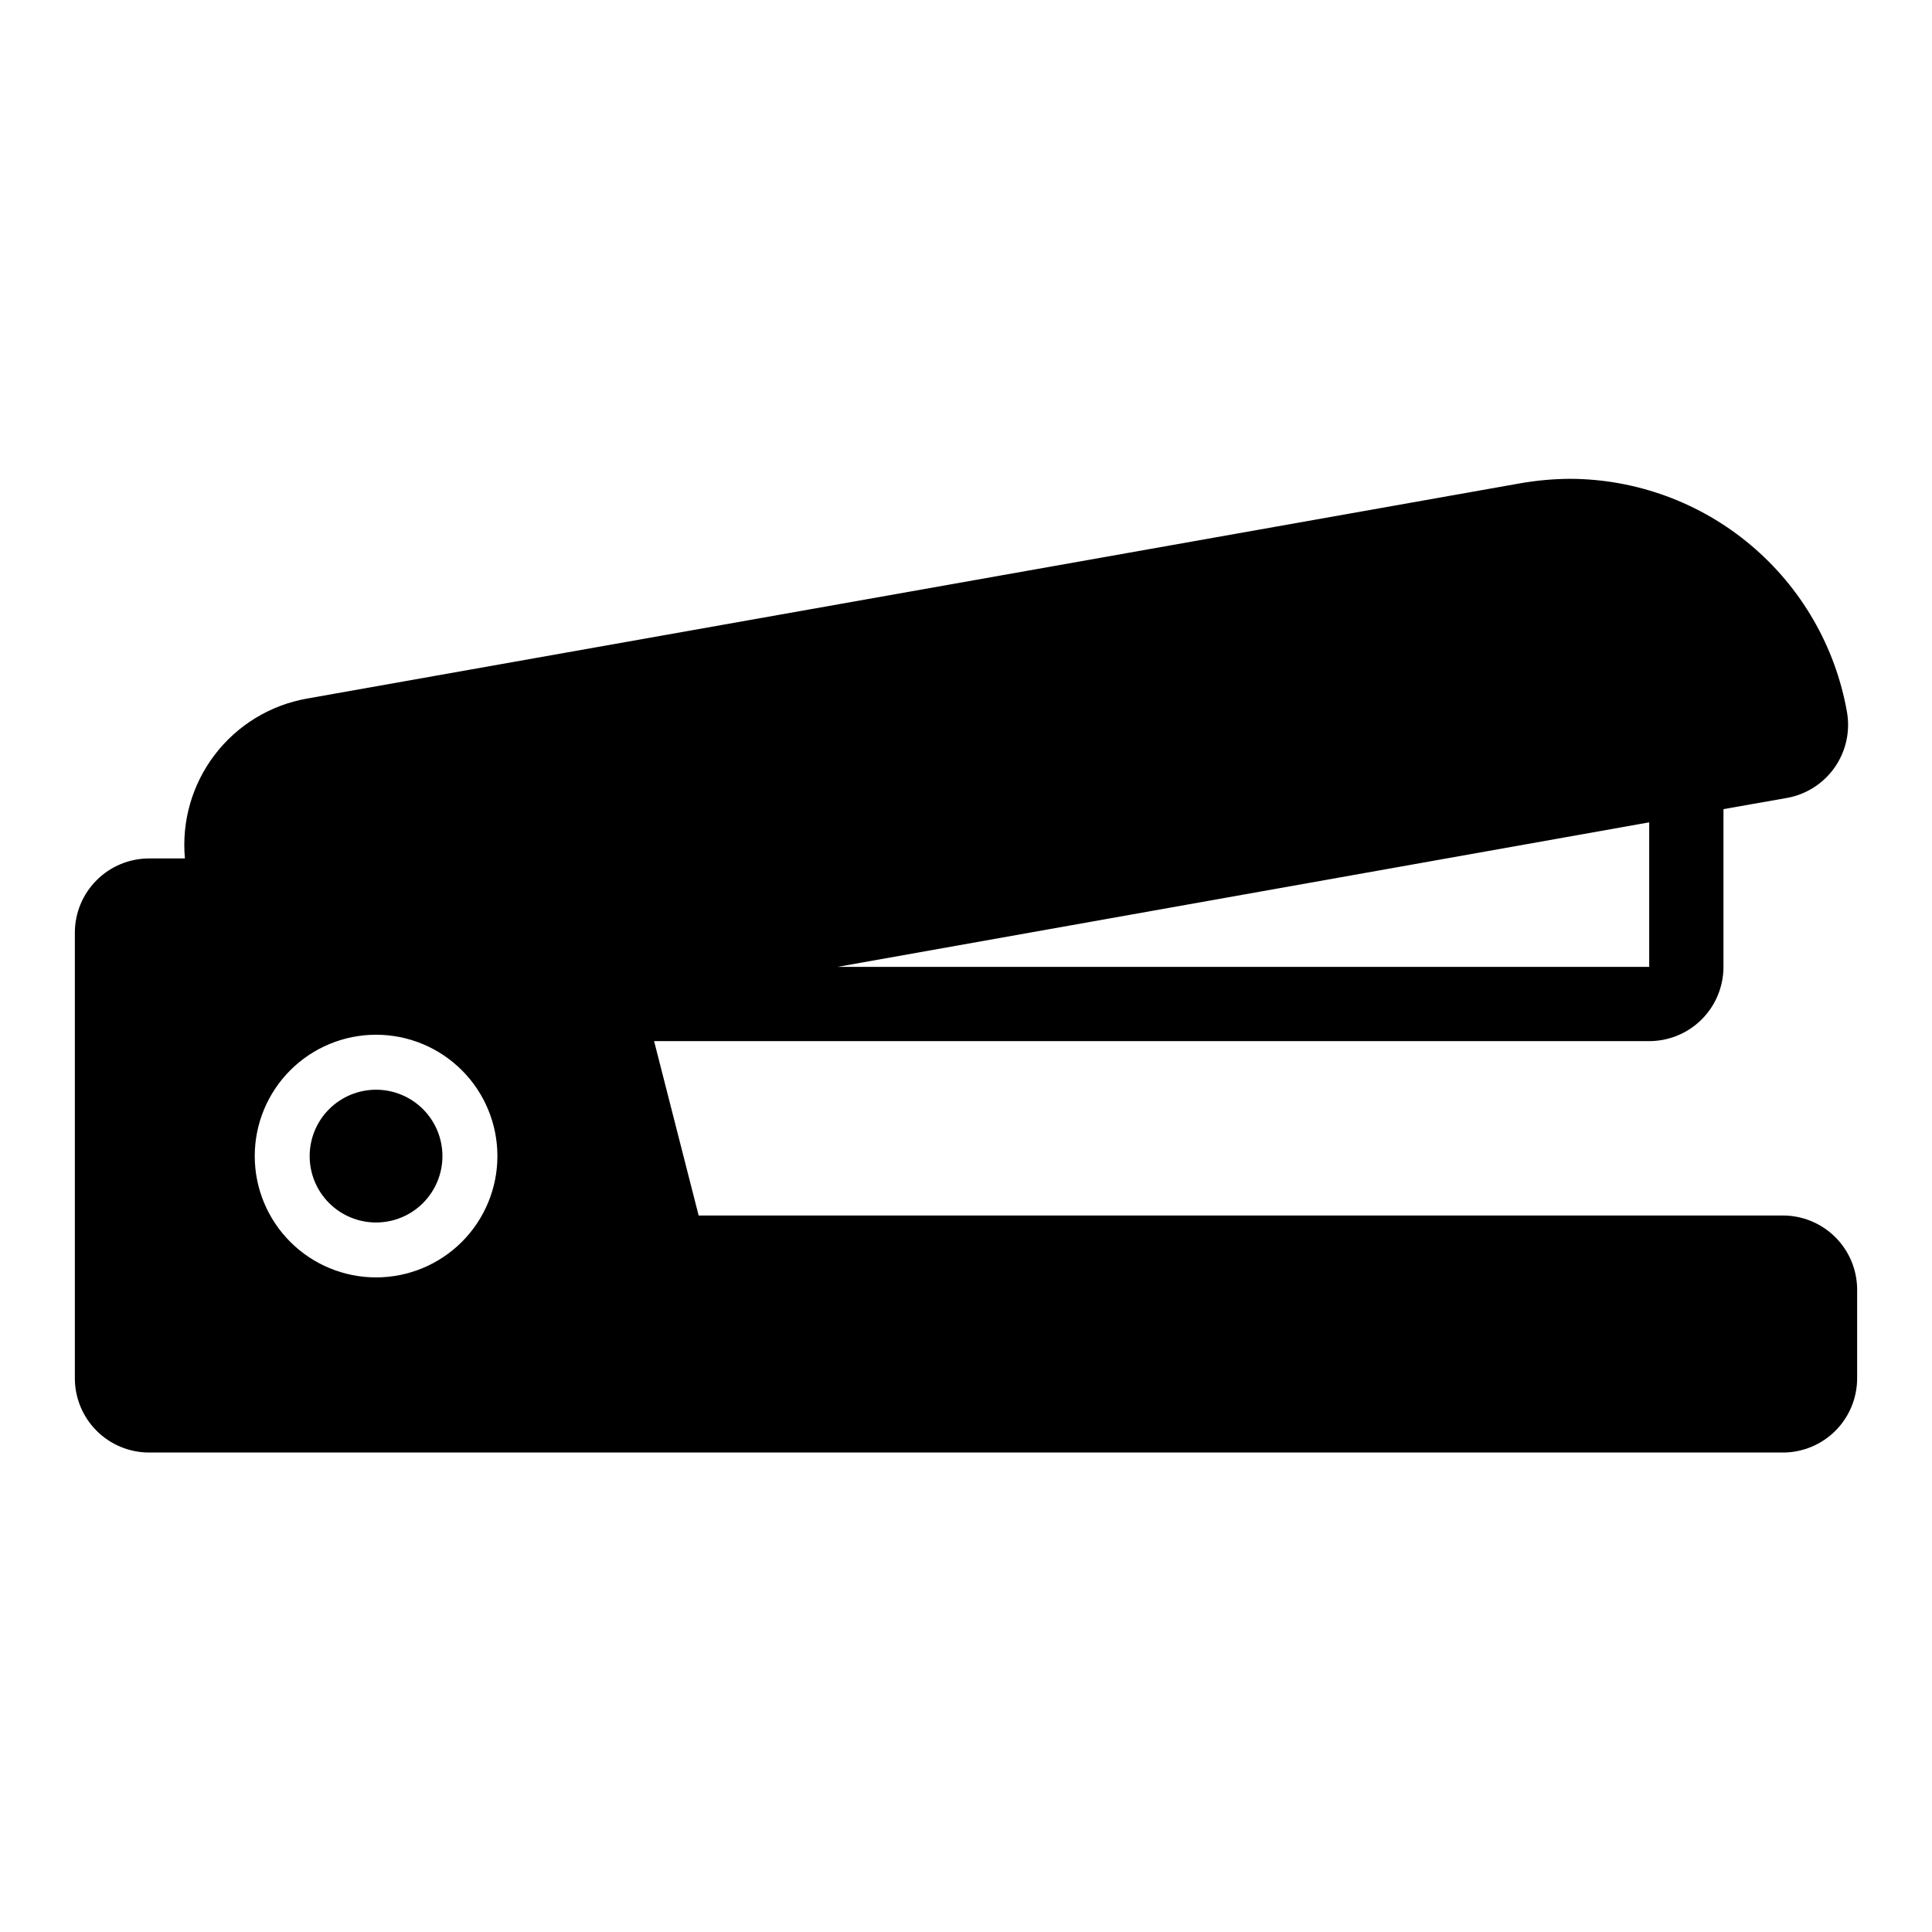 <?xml version="1.0" encoding="UTF-8"?>
<!-- Uploaded to: ICON Repo, www.svgrepo.com, Generator: ICON Repo Mixer Tools -->
<svg fill="#000000" width="800px" height="800px" version="1.1" viewBox="144 144 512 512" xmlns="http://www.w3.org/2000/svg">
 <g>
  <path d="m616.48 466.12h-287.33l-11.809-46.207h263.71l0.004-0.004c5.219 0 10.227-2.074 13.918-5.762 3.688-3.691 5.762-8.699 5.762-13.918v-41.801l16.965-2.992c5.113-0.953 9.641-3.898 12.594-8.184 2.949-4.285 4.082-9.562 3.152-14.684-3.07-17.238-12.09-32.855-25.492-44.125-13.398-11.27-30.328-17.48-47.836-17.551-4.422 0.023-8.832 0.418-13.188 1.18l-321.65 57.07c-9.707 1.734-18.406 7.051-24.383 14.891-5.977 7.844-8.793 17.645-7.891 27.461h-9.484c-5.223 0-10.227 2.074-13.918 5.766-3.691 3.691-5.766 8.695-5.766 13.918v118.08-0.004c0 5.219 2.074 10.227 5.766 13.918 3.691 3.688 8.695 5.762 13.918 5.762h432.96c5.219 0 10.223-2.074 13.914-5.762 3.691-3.691 5.766-8.699 5.766-13.918v-23.617c-0.043-5.191-2.133-10.156-5.82-13.812s-8.668-5.707-13.859-5.707zm-35.426-104.19v38.297h-215.06zm-337.39 56.285c8.527 0 16.707 3.387 22.738 9.418s9.418 14.211 9.418 22.738-3.387 16.707-9.418 22.738-14.211 9.418-22.738 9.418-16.707-3.387-22.738-9.418-9.418-14.211-9.418-22.738 3.387-16.707 9.418-22.738 14.211-9.418 22.738-9.418z"/>
  <path d="m261.25 450.38c0 4.668-1.852 9.141-5.152 12.441-3.301 3.301-7.773 5.152-12.441 5.152-4.668 0-9.141-1.852-12.441-5.152-3.301-3.301-5.152-7.773-5.152-12.441 0-4.664 1.852-9.141 5.152-12.441 3.301-3.297 7.773-5.152 12.441-5.152 4.668 0 9.141 1.855 12.441 5.152 3.301 3.301 5.152 7.777 5.152 12.441z"/>
 </g>
</svg>